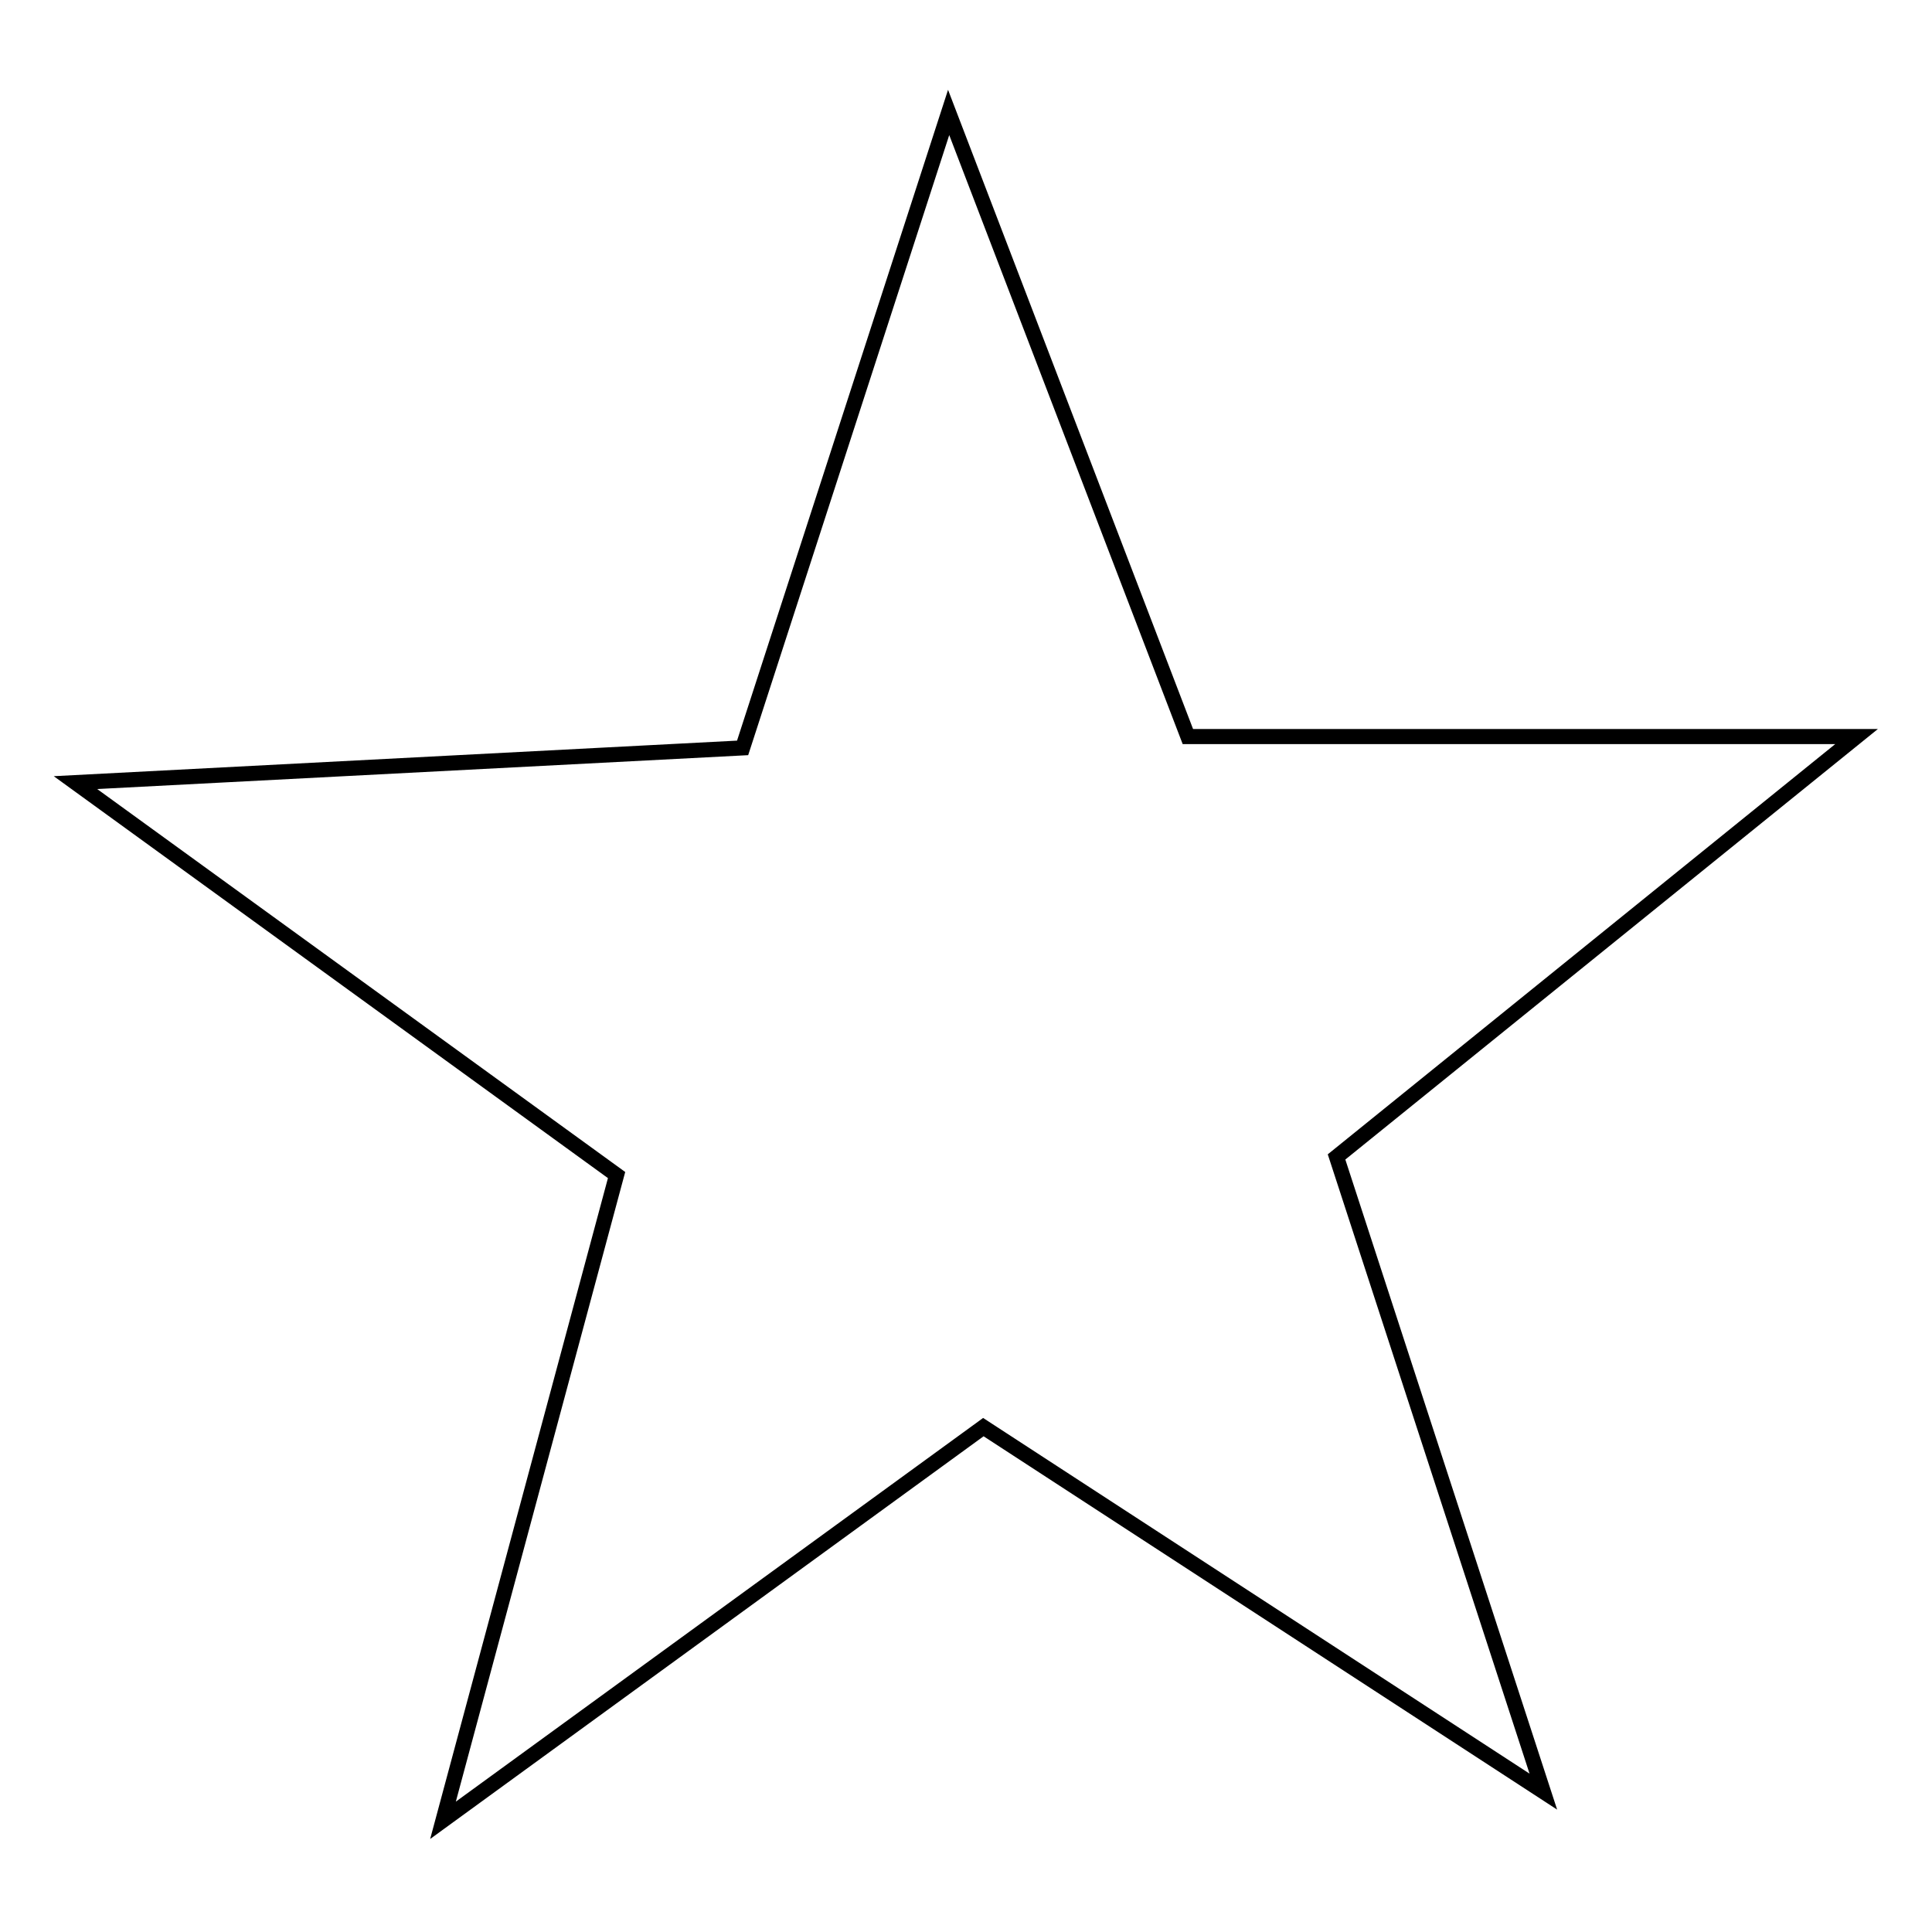 <?xml version="1.0" encoding="utf-8"?>
<!-- Svg Vector Icons : http://www.onlinewebfonts.com/icon -->
<!DOCTYPE svg PUBLIC "-//W3C//DTD SVG 1.1//EN" "http://www.w3.org/Graphics/SVG/1.1/DTD/svg11.dtd">
<svg version="1.1" xmlns="http://www.w3.org/2000/svg" xmlns:xlink="http://www.w3.org/1999/xlink" x="0px" y="0px" viewBox="0 0 256 256" enable-background="new 0 0 256 256" xml:space="preserve">
<g> <path stroke-width="2" fill-opacity="0" stroke="#000000"  d="M204.5,237.4l-74.2-48.3l-71.6,52.1l23-85.5l-71.7-52l88.4-4.6l27.3-84.2l31.7,82.7l88.6,0l-68.9,55.7 L204.5,237.4z"/></g>
</svg>